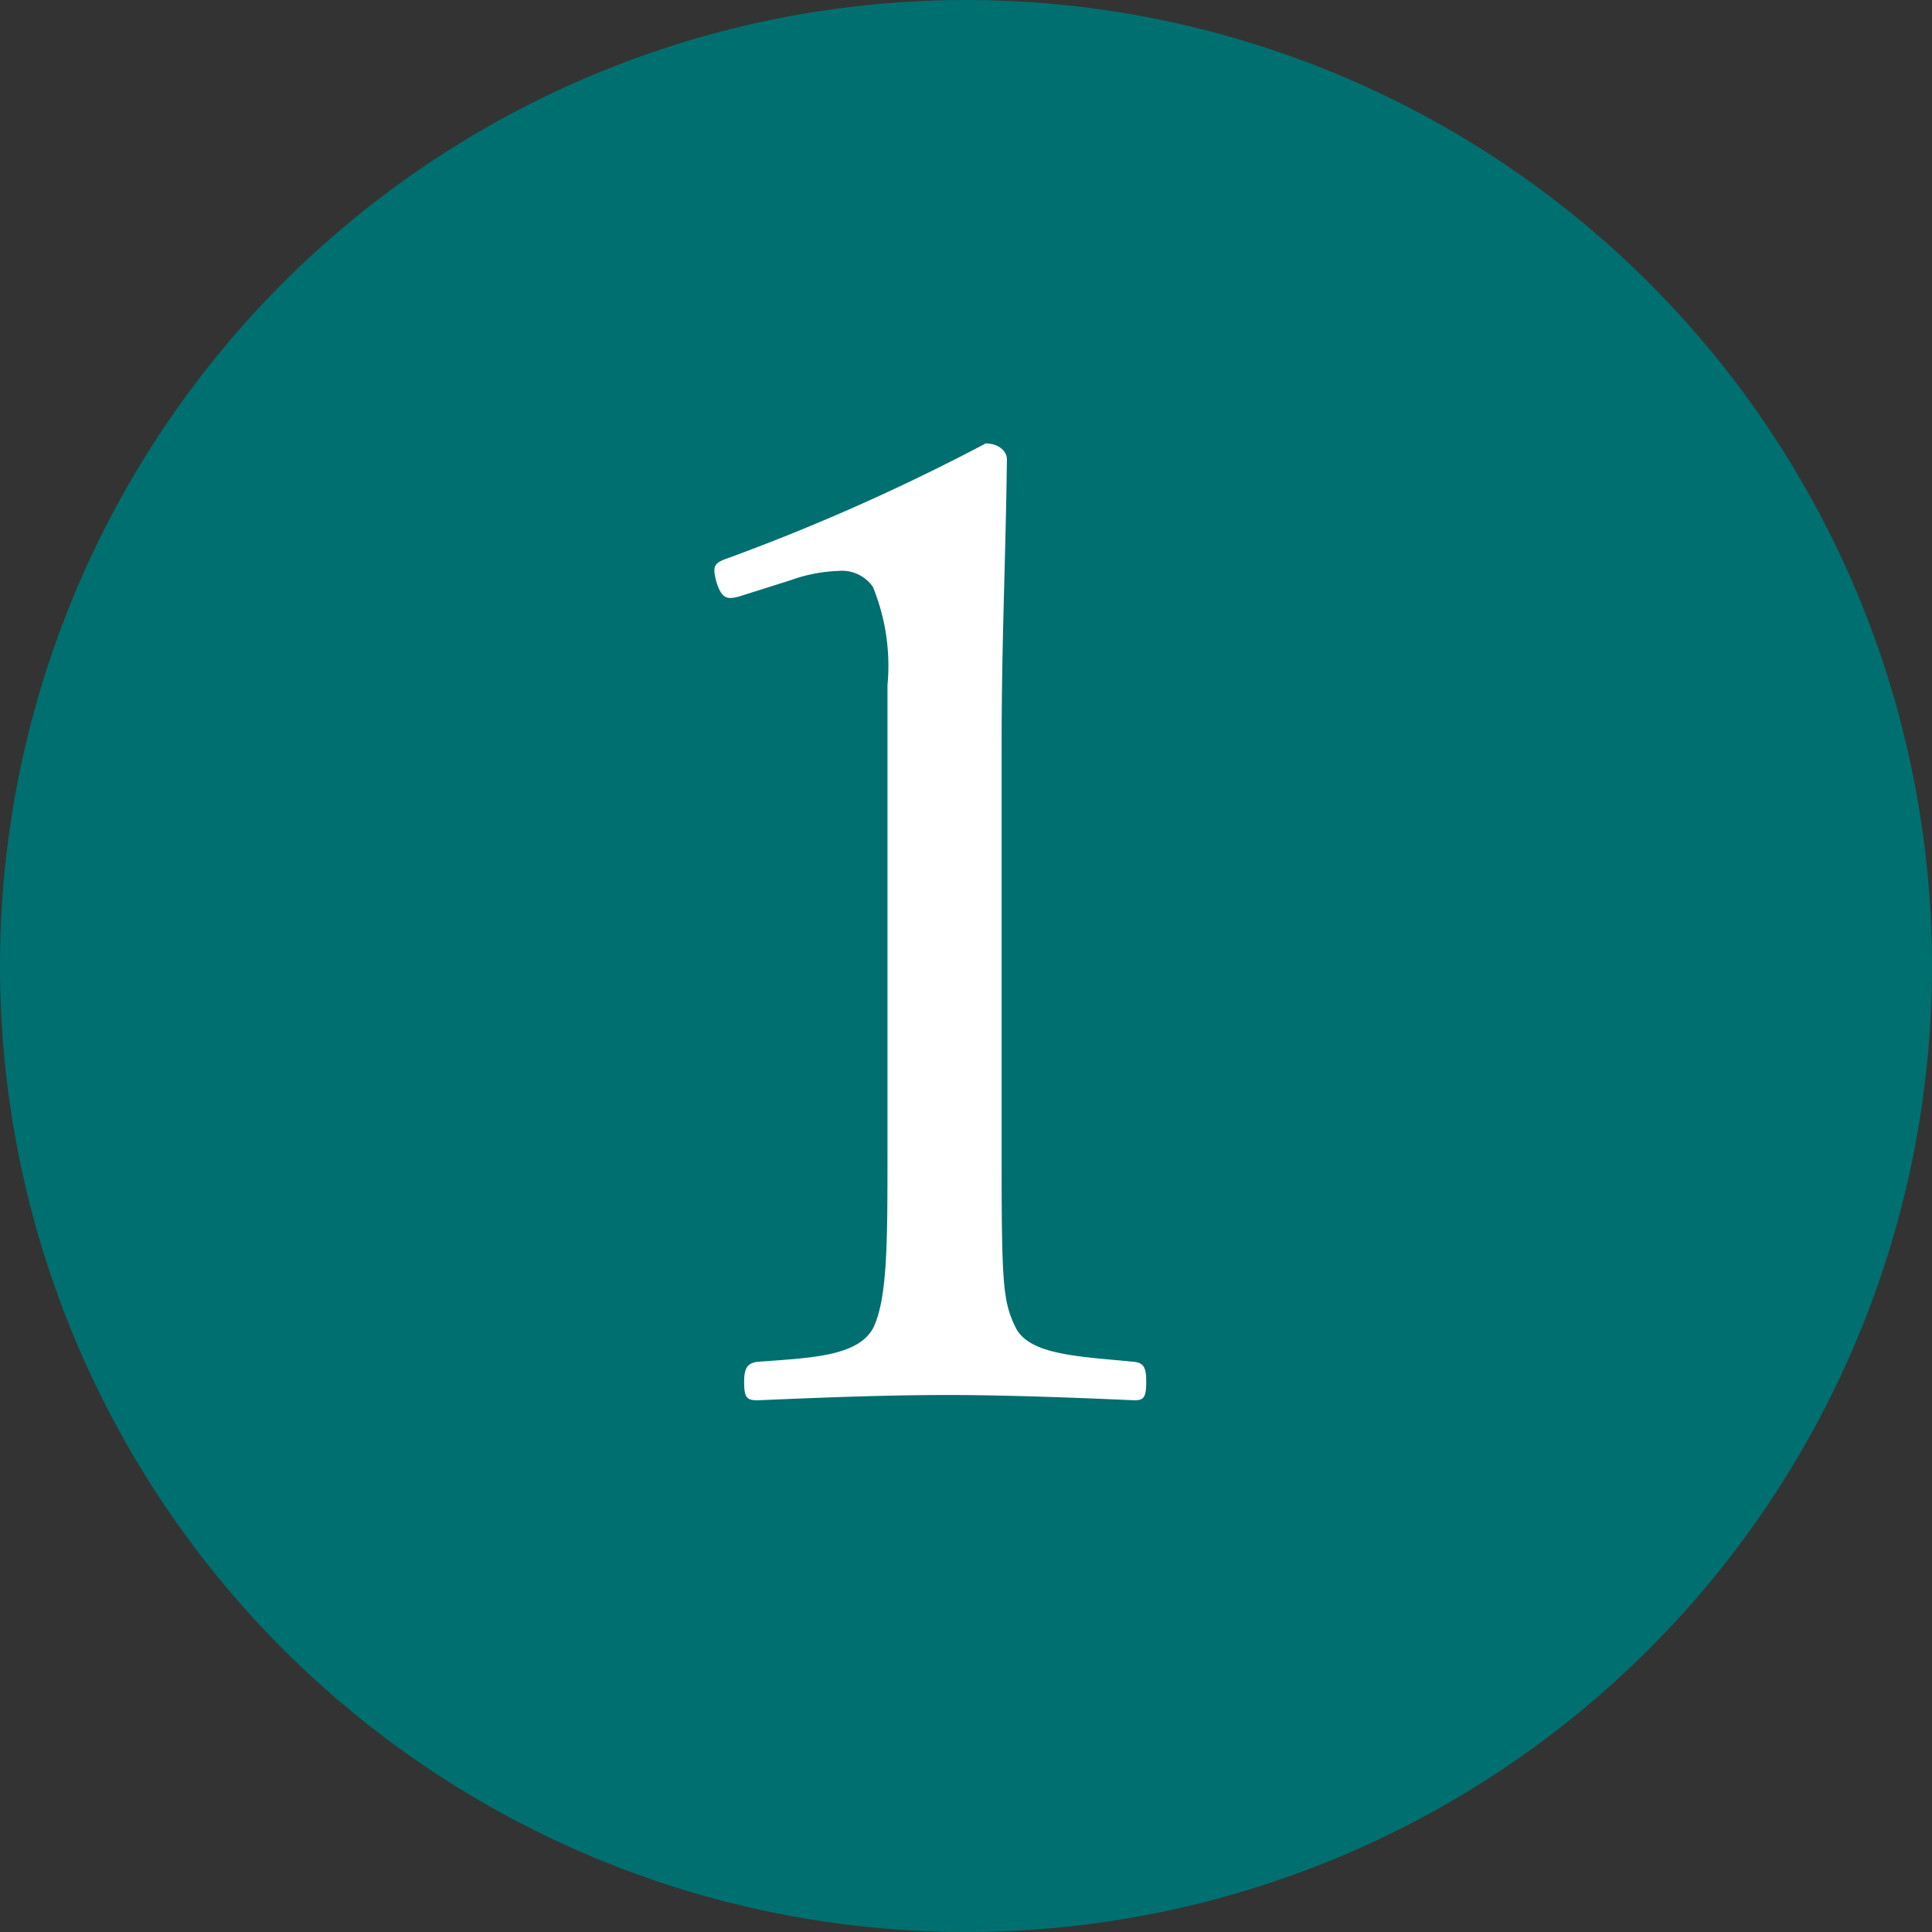 <svg xmlns="http://www.w3.org/2000/svg" xmlns:xlink="http://www.w3.org/1999/xlink" width="56.424" height="56.424" viewBox="0 0 56.424 56.424">
  <rect x="0" y="0" width="56.424" height="56.424" fill="#333333" stroke="none"/>
  <defs>
    <clipPath id="clip-path">
      <rect id="長方形_879" data-name="長方形 879" width="56.424" height="56.424" transform="translate(0 0)" fill="none"/>
    </clipPath>
  </defs>
  <g id="グループ_1178" data-name="グループ 1178" transform="translate(0 0)">
    <g id="グループ_1177" data-name="グループ 1177" clip-path="url(#clip-path)">
      <path id="パス_4092" data-name="パス 4092" d="M56.424,28.212A28.212,28.212,0,1,1,28.212,0,28.212,28.212,0,0,1,56.424,28.212" fill="#006f6f"/>
      <path id="パス_4093" data-name="パス 4093" d="M21.619,17.41c-.388.116-.543.078-.7-.426-.116-.466-.077-.543.387-.7a61.088,61.088,0,0,0,7.481-3.333c.387,0,.62.232.62.465-.039,3.062-.155,5.271-.155,8.41v11.9c0,3.837.039,4.3.426,5.077.426.775,1.861.814,3.45.969.27.039.348.155.348.581,0,.465-.078.543-.348.543-1.706-.078-3.8-.155-5.427-.155-1.859,0-3.759.077-5.58.155-.311,0-.389-.078-.389-.543,0-.426.117-.542.389-.581,1.55-.116,2.906-.155,3.371-.969.427-.852.427-2.519.427-5.077V20.007a6.074,6.074,0,0,0-.427-2.868,1.1,1.1,0,0,0-1.008-.465,4.548,4.548,0,0,0-1.394.271Z" fill="#fff"/>
    </g>
  </g>
</svg>
